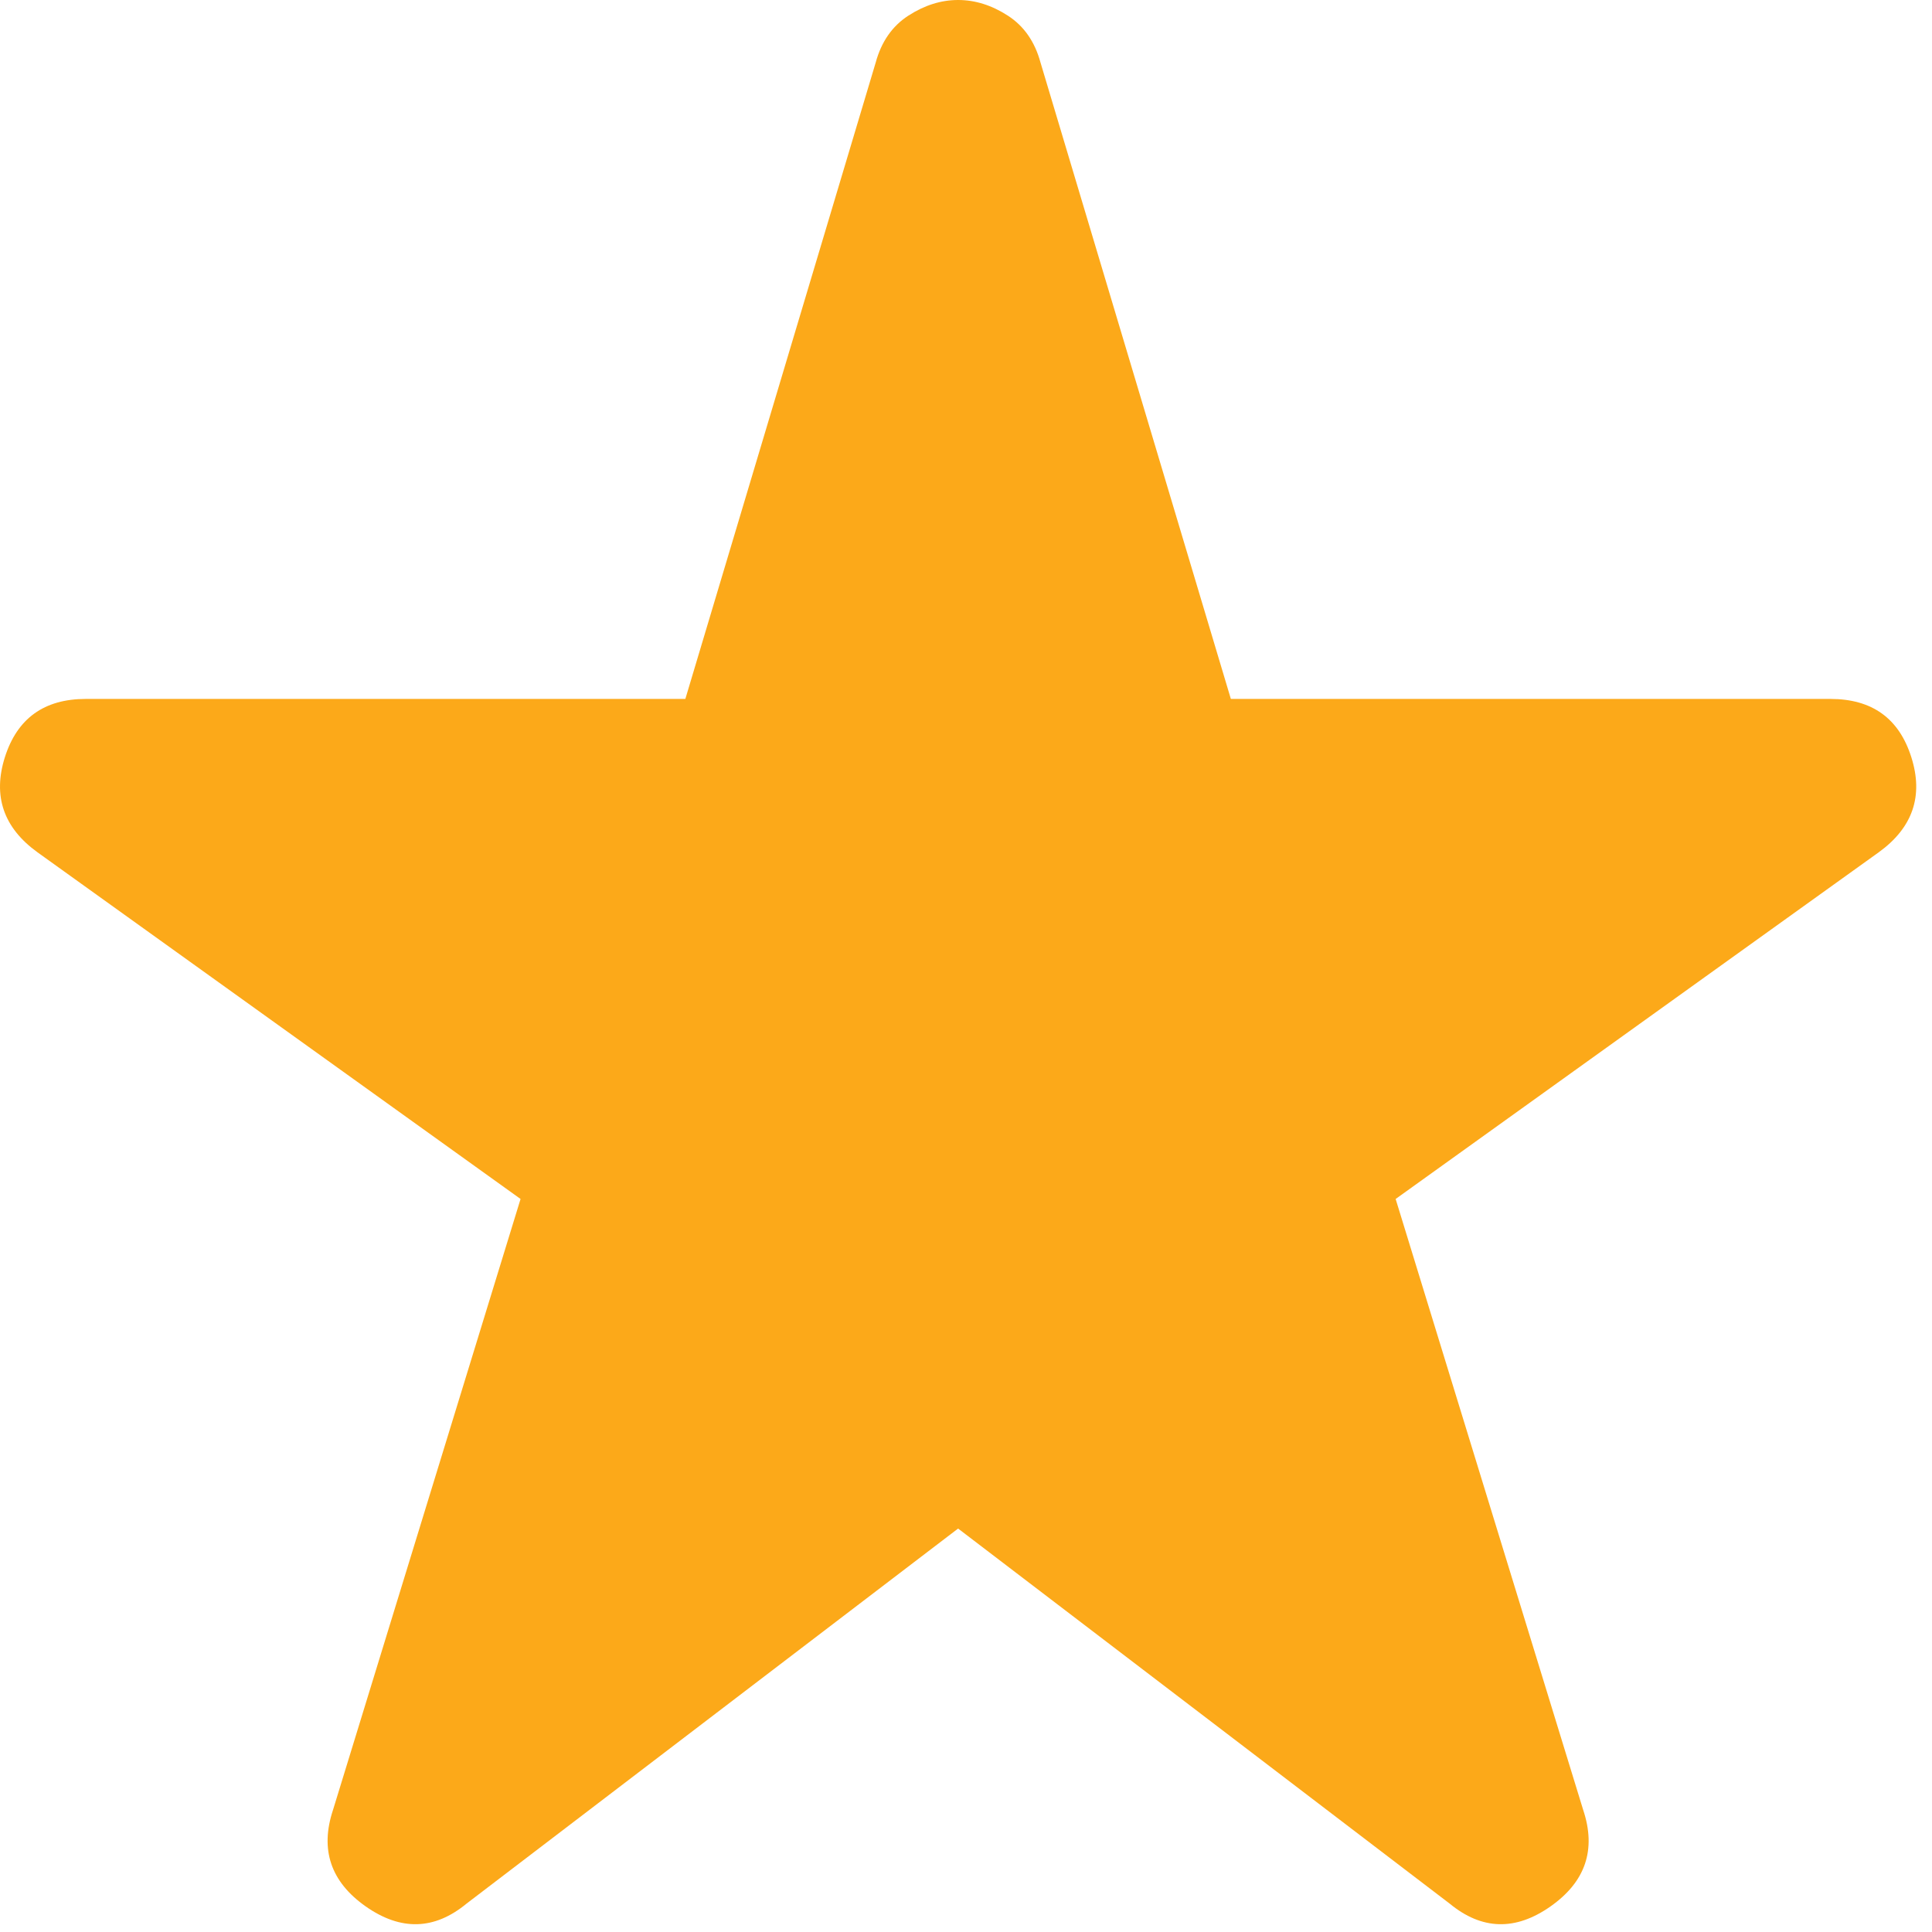 <?xml version="1.0" encoding="UTF-8"?>
<svg width="34px" height="34px" viewBox="0 0 34 34" version="1.1" xmlns="http://www.w3.org/2000/svg" xmlns:xlink="http://www.w3.org/1999/xlink">
    <title>star_whole</title>
    <g id="Page-1" stroke="none" stroke-width="1" fill="none" fill-rule="evenodd">
        <g id="WIP-Illustrations-2" transform="translate(-169, -31754)" fill="#FCA919" fill-rule="nonzero">
            <g id="star_whole" transform="translate(169, 31754)">
                <path d="M8.211,33.5 C7.645,33.967 7.053,33.983 6.436,33.55 C5.82,33.117 5.628,32.55 5.861,31.85 L9.161,21.1 L0.661,15 C0.061,14.567 -0.13,14.008 0.086,13.325 C0.303,12.642 0.778,12.3 1.511,12.3 L12.061,12.3 L15.411,1.1 C15.511,0.733 15.703,0.458 15.986,0.275 C16.27,0.092 16.561,8.8817842e-16 16.861,8.8817842e-16 C17.161,8.8817842e-16 17.453,0.092 17.736,0.275 C18.02,0.458 18.211,0.733 18.311,1.1 L21.661,12.3 L32.211,12.3 C32.945,12.3 33.42,12.642 33.636,13.325 C33.853,14.008 33.661,14.567 33.061,15 L24.561,21.1 L27.861,31.85 C28.095,32.55 27.903,33.117 27.286,33.55 C26.67,33.983 26.078,33.967 25.511,33.5 L16.861,26.9 L8.211,33.5 Z" id="Path"></path>
            </g>
        </g>
    </g>
</svg>
